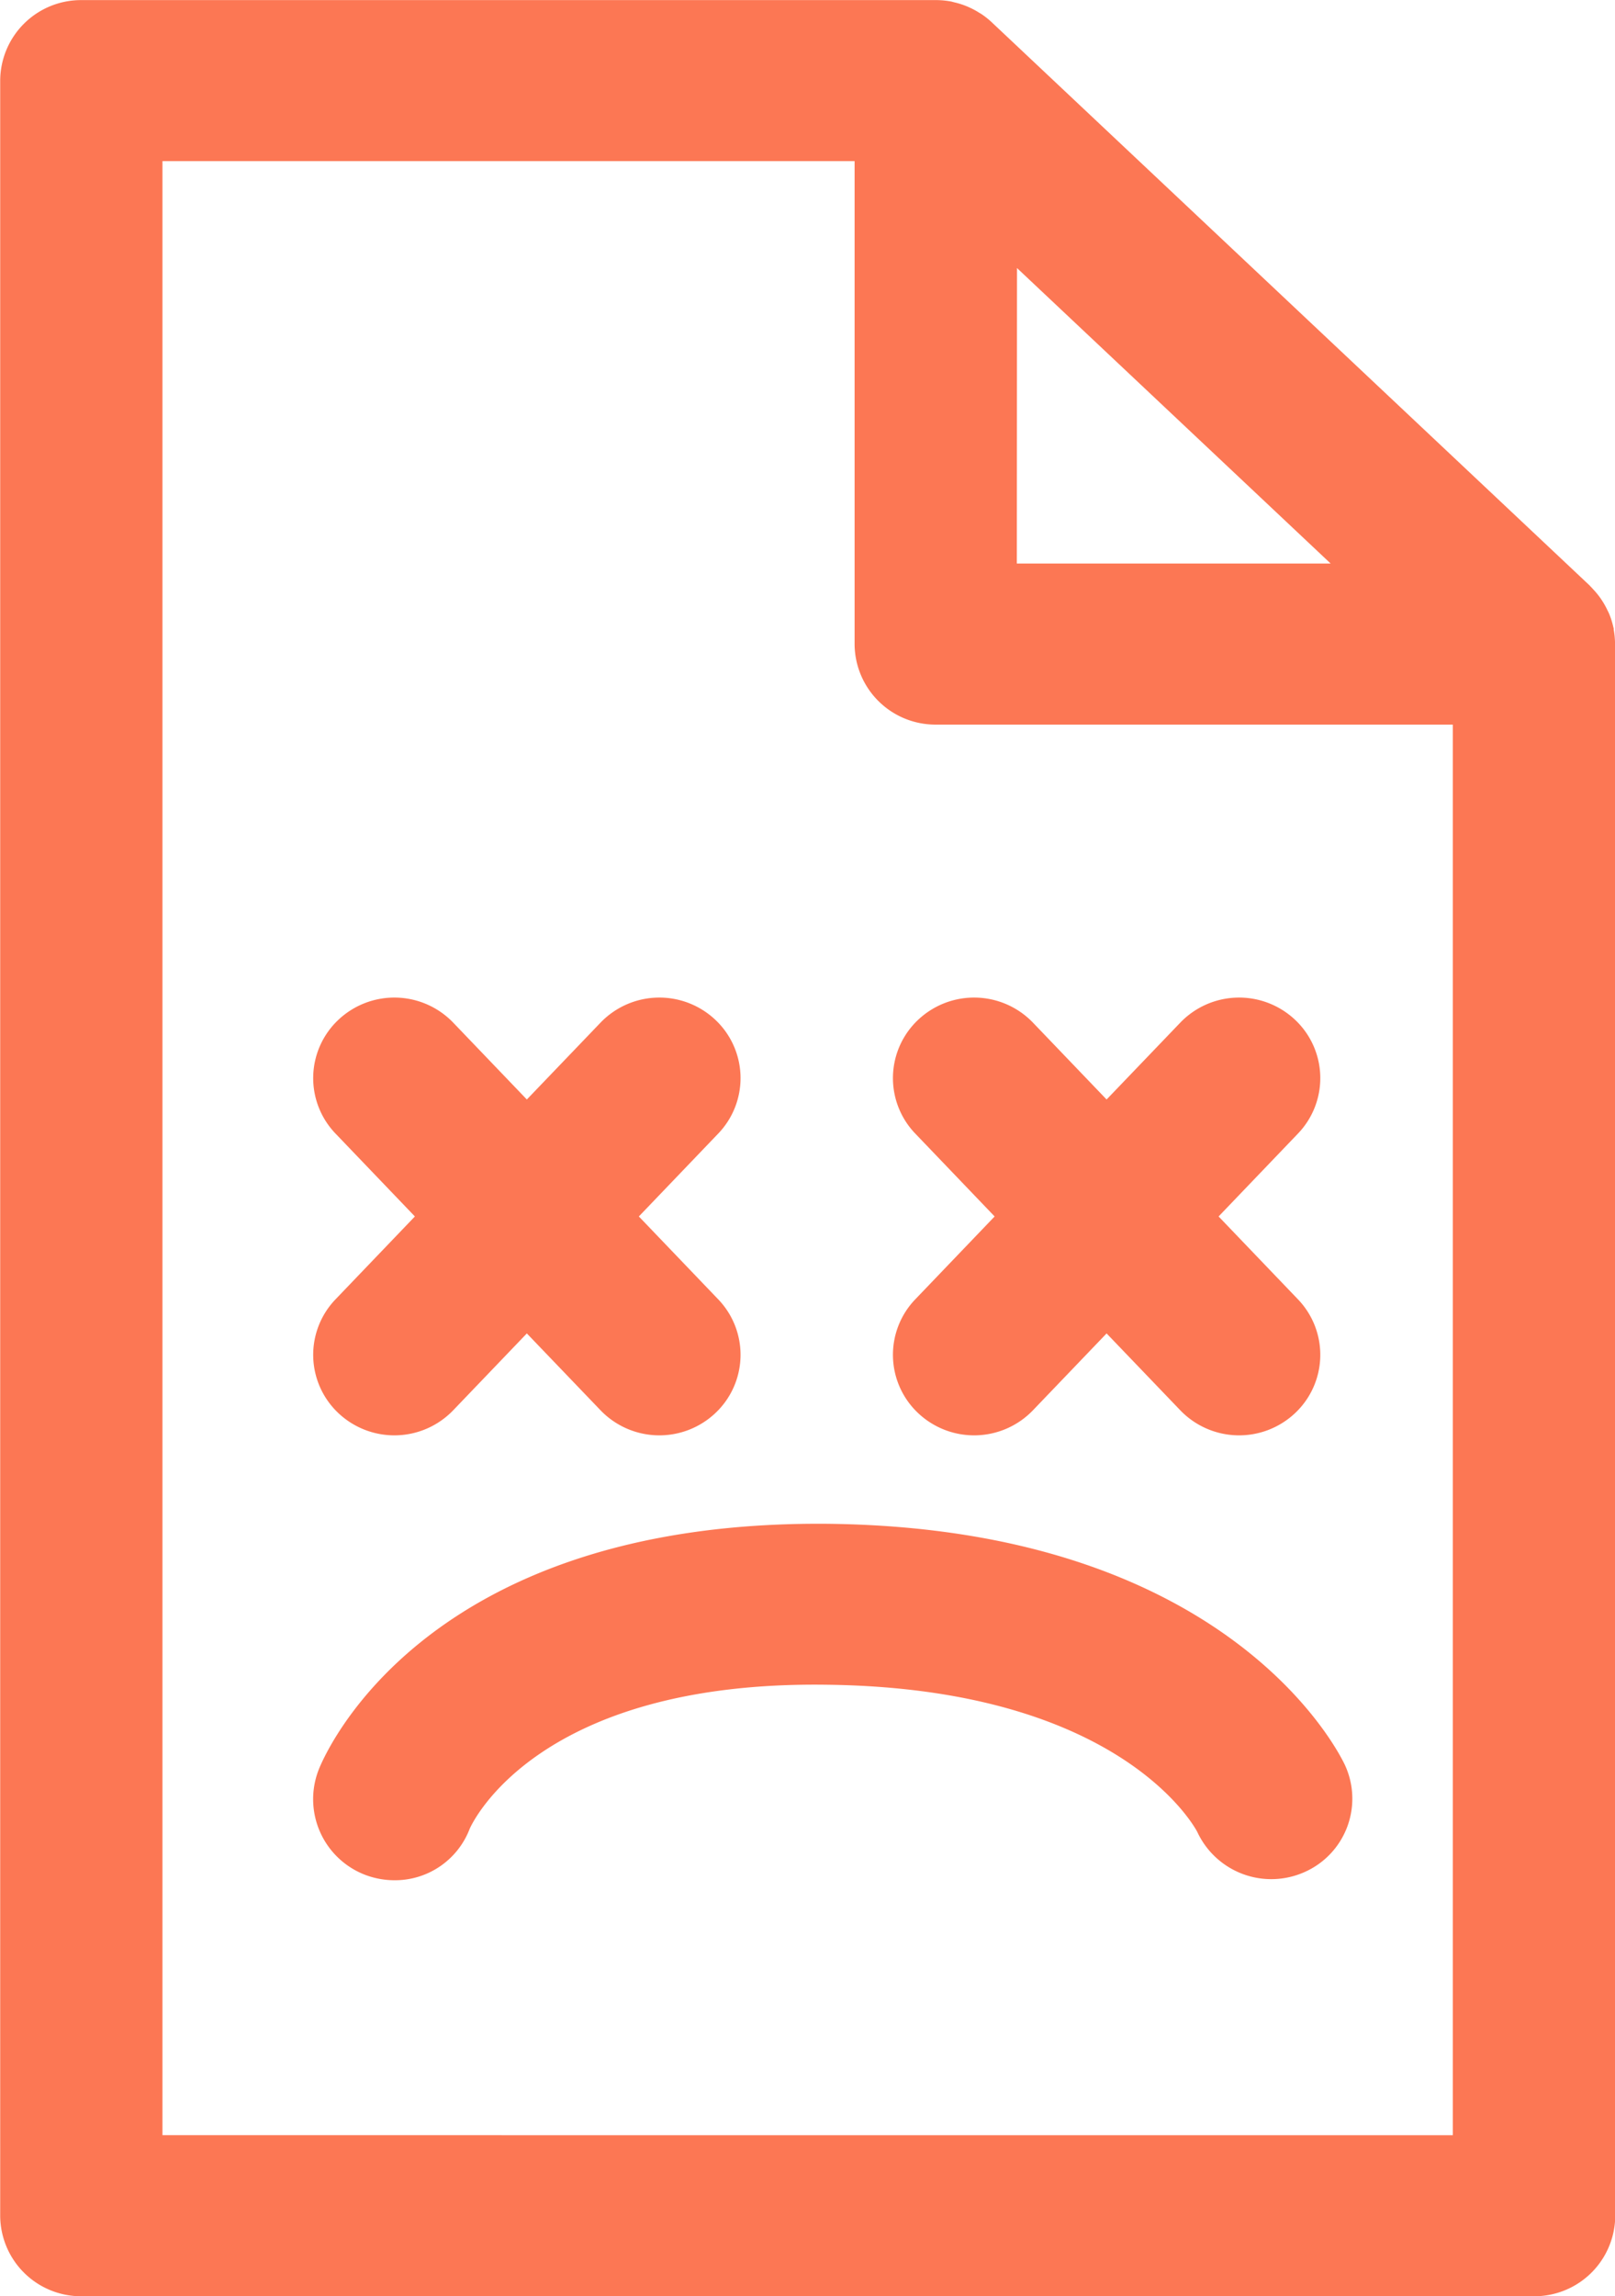 <svg id="Brand_visibility" data-name="Brand visibility" xmlns="http://www.w3.org/2000/svg" width="33.64" height="47.8" viewBox="0 0 33.64 47.8">
  <g id="Problem">
    <path id="Path_1819" data-name="Path 1819" d="M963.9,1239.424a1.691,1.691,0,0,0-.026-.252c0-.018,0-.036-.008-.054a1.657,1.657,0,0,0-.086-.276c-.012-.029-.026-.056-.04-.084a1.65,1.65,0,0,0-.1-.181c-.018-.028-.036-.056-.056-.083a1.69,1.69,0,0,0-.137-.165c-.019-.02-.036-.041-.056-.06s-.01-.012-.016-.018l-12.46-11.73a1.669,1.669,0,0,0-.209-.166c-.017-.012-.036-.021-.053-.032a1.63,1.63,0,0,0-.205-.11c-.028-.013-.057-.025-.086-.036a1.638,1.638,0,0,0-.222-.068c-.022-.005-.043-.012-.065-.017a1.755,1.755,0,0,0-.3-.03l-.02,0h-17.8a1.684,1.684,0,0,0-1.691,1.676v44.447a1.684,1.684,0,0,0,1.691,1.676h30.259a1.684,1.684,0,0,0,1.691-1.676v-32.717C963.9,1239.452,963.9,1239.438,963.9,1239.424Zm-12.456-7.784,6.533,6.151H951.44Zm-17.8,38.868v-41.094h14.417v10.054a1.684,1.684,0,0,0,1.691,1.676h10.77v29.365Z" transform="translate(-930.26 -1226.06)" fill="#fc7754"/>
    <path id="Path_1820" data-name="Path 1820" d="M944.291,1278.07a1.7,1.7,0,0,0,2.39-.06l1.534-1.6,1.535,1.6a1.7,1.7,0,0,0,2.39.06,1.666,1.666,0,0,0,.061-2.37l-1.653-1.725,1.653-1.725a1.666,1.666,0,0,0-.061-2.37,1.7,1.7,0,0,0-2.39.06l-1.535,1.6-1.534-1.6a1.7,1.7,0,0,0-2.39-.06,1.666,1.666,0,0,0-.061,2.37l1.653,1.725-1.653,1.725A1.666,1.666,0,0,0,944.291,1278.07Z" transform="translate(-937.241 -1248.652)" fill="#fc7754"/>
    <path id="Path_1821" data-name="Path 1821" d="M969.291,1278.07a1.7,1.7,0,0,0,2.39-.06l1.534-1.6,1.535,1.6a1.7,1.7,0,0,0,2.39.06,1.666,1.666,0,0,0,.061-2.37l-1.653-1.725,1.653-1.725a1.666,1.666,0,0,0-.061-2.37,1.7,1.7,0,0,0-2.39.06l-1.535,1.6-1.534-1.6a1.7,1.7,0,0,0-2.39-.06,1.666,1.666,0,0,0-.061,2.37l1.653,1.725-1.653,1.725A1.666,1.666,0,0,0,969.291,1278.07Z" transform="translate(-950.165 -1248.652)" fill="#fc7754"/>
    <path id="Path_1822" data-name="Path 1822" d="M954.485,1292.288c-8.526-.079-10.531,4.918-10.612,5.132a1.687,1.687,0,0,0,.977,2.177,1.717,1.717,0,0,0,.608.111,1.665,1.665,0,0,0,1.565-1.07c.055-.125,1.419-3.08,7.425-3,6.128.068,7.683,2.972,7.731,3.064a1.7,1.7,0,0,0,2.238.834,1.67,1.67,0,0,0,.841-2.219C965.166,1297.118,962.9,1292.381,954.485,1292.288Z" transform="translate(-937.24 -1260.567)" fill="#fc7754"/>
  </g>
</svg>
